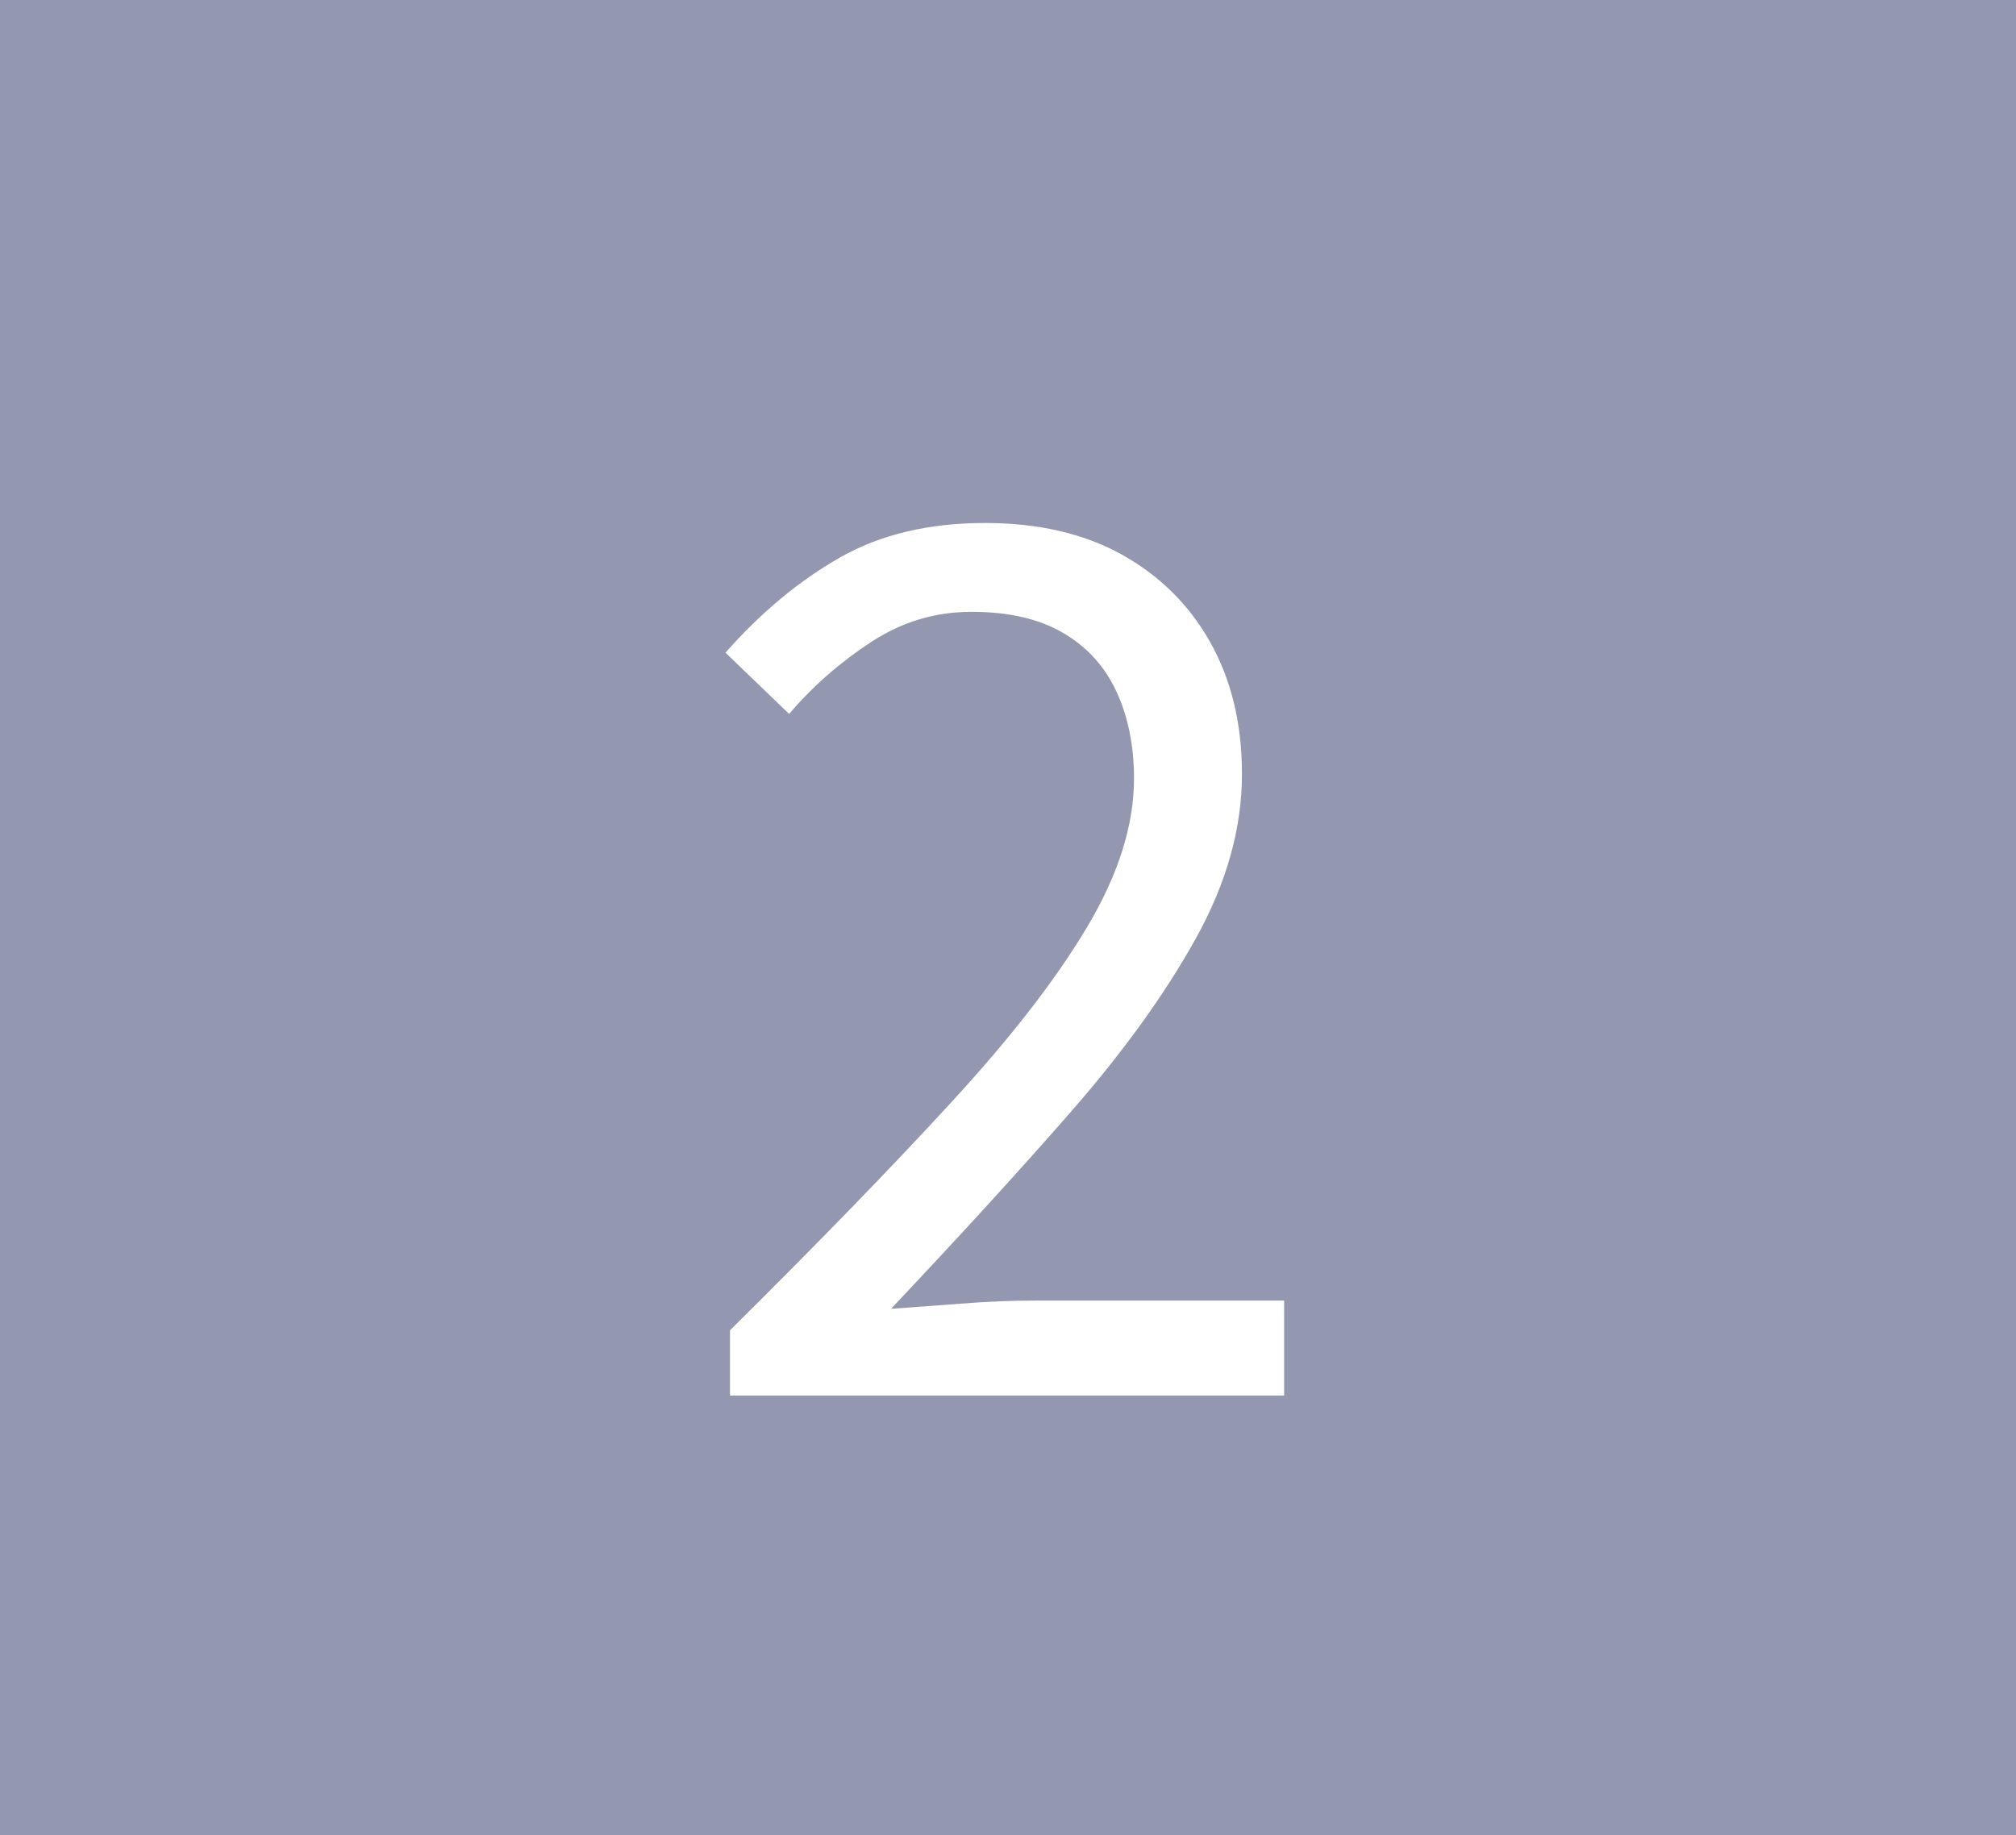 <?xml version="1.0" encoding="UTF-8"?>
<svg id="_レイヤー_2" data-name="レイヤー 2" xmlns="http://www.w3.org/2000/svg" viewBox="0 0 76 69.2">
  <defs>
    <style>
      .cls-1 {
        fill: #fff;
      }

      .cls-2 {
        fill: #9398b0;
      }
    </style>
  </defs>
  <g id="_うえ" data-name="うえ">
    <g>
      <rect class="cls-2" width="76" height="69.2"/>
      <path class="cls-1" d="M27.52,52.61v-2.45c3.26-3.23,6.03-6.08,8.29-8.54,2.27-2.46,3.99-4.68,5.17-6.66,1.18-1.98,1.77-3.84,1.77-5.6,0-1.24-.22-2.33-.66-3.28-.44-.95-1.11-1.69-2.02-2.22s-2.05-.79-3.44-.79-2.62.38-3.78,1.13c-1.16.76-2.2,1.66-3.1,2.72l-2.4-2.31c1.33-1.51,2.76-2.7,4.3-3.58,1.54-.88,3.37-1.31,5.48-1.31,1.99,0,3.71.39,5.14,1.18,1.43.79,2.55,1.89,3.35,3.31.8,1.42,1.2,3.08,1.2,4.98,0,2.02-.57,4.08-1.72,6.16-1.15,2.08-2.72,4.27-4.71,6.55-1.99,2.28-4.26,4.76-6.8,7.45.84-.06,1.75-.13,2.72-.2.97-.08,1.87-.11,2.72-.11h9.38v3.58h-20.89Z"/>
    </g>
  </g>
</svg>